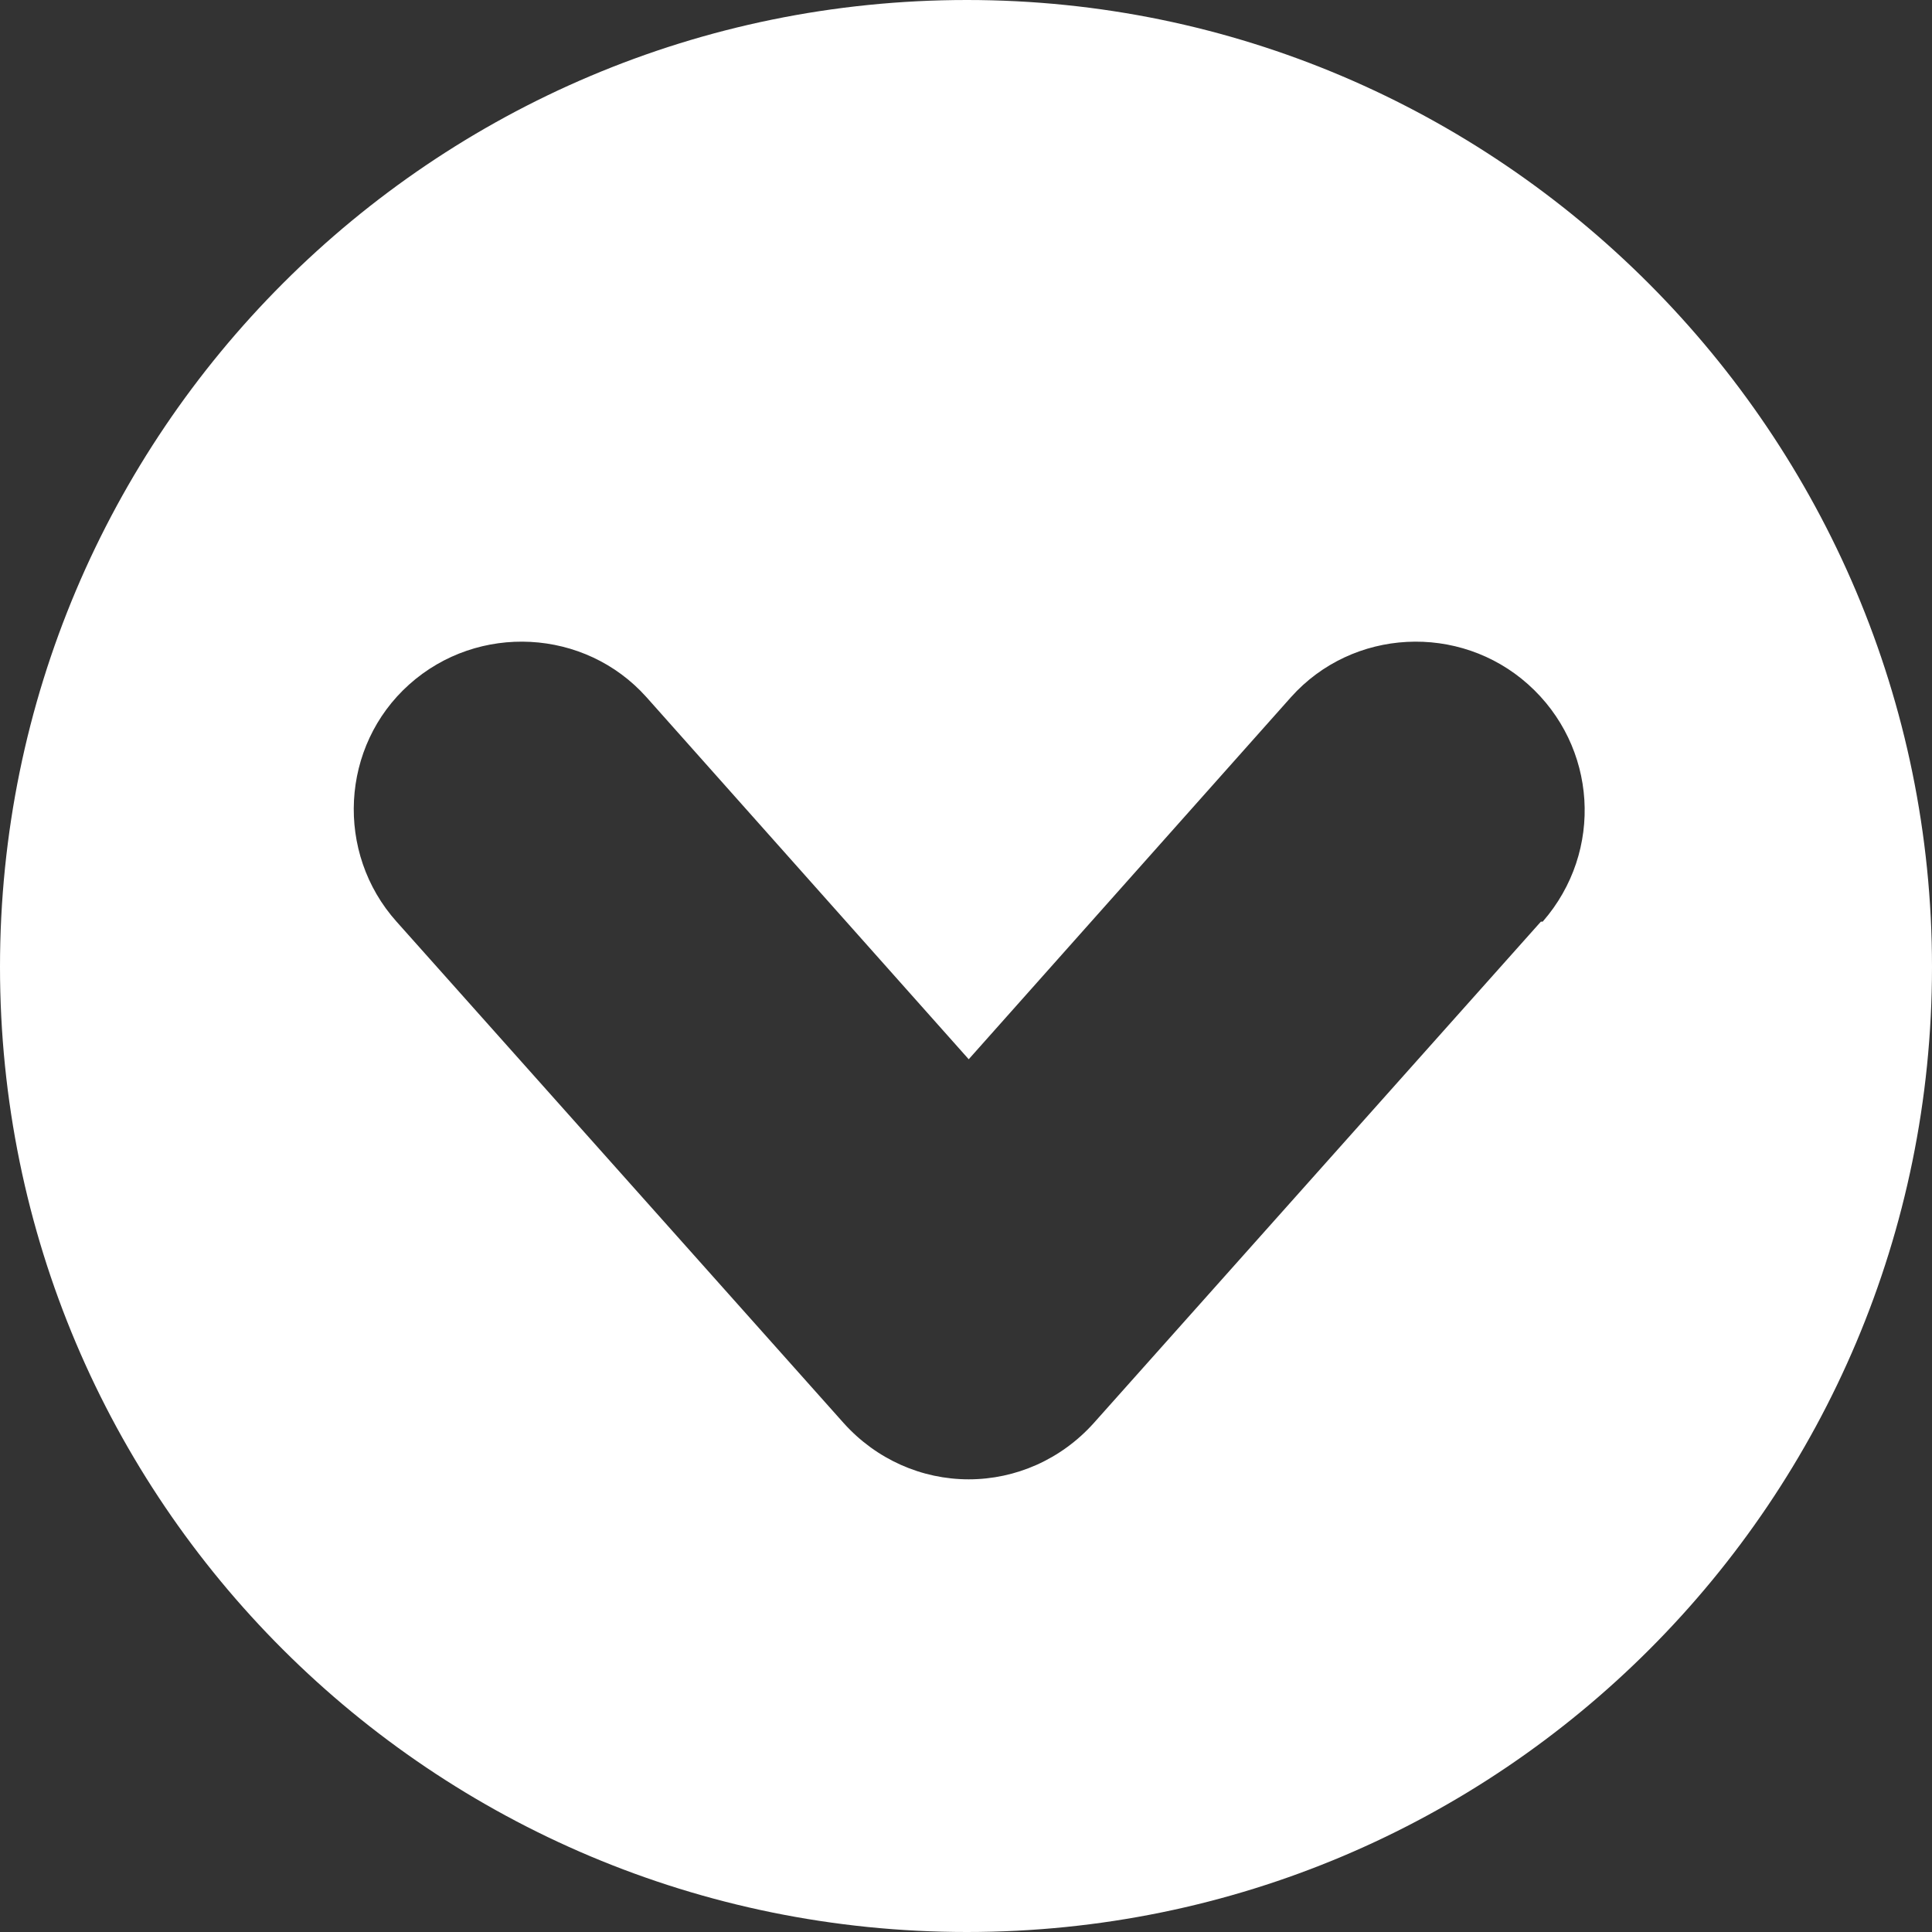 <?xml version="1.0" encoding="UTF-8"?><svg id="_レイヤー_2" xmlns="http://www.w3.org/2000/svg" viewBox="0 0 10.67 10.67"><rect x="0" y="0" width="10.67" height="10.67" fill="#333333" stroke="none"/><defs><style>.cls-1{fill:#fff;}</style></defs><g id="_レイヤー_1-2"><path class="cls-1" d="m5.34,0C2.39,0,0,2.39,0,5.34s2.39,5.33,5.34,5.33,5.33-2.39,5.33-5.33S8.28,0,5.34,0Zm3.17,5.09l-2.47,2.77c-.18.2-.43.31-.69.31-.26,0-.51-.11-.69-.31l-2.47-2.77c-.34-.38-.31-.97.07-1.31.38-.34.97-.31,1.31.07l1.78,2,1.78-2c.34-.38.93-.41,1.31-.07.38.34.42.92.08,1.31Z"/></g></svg>